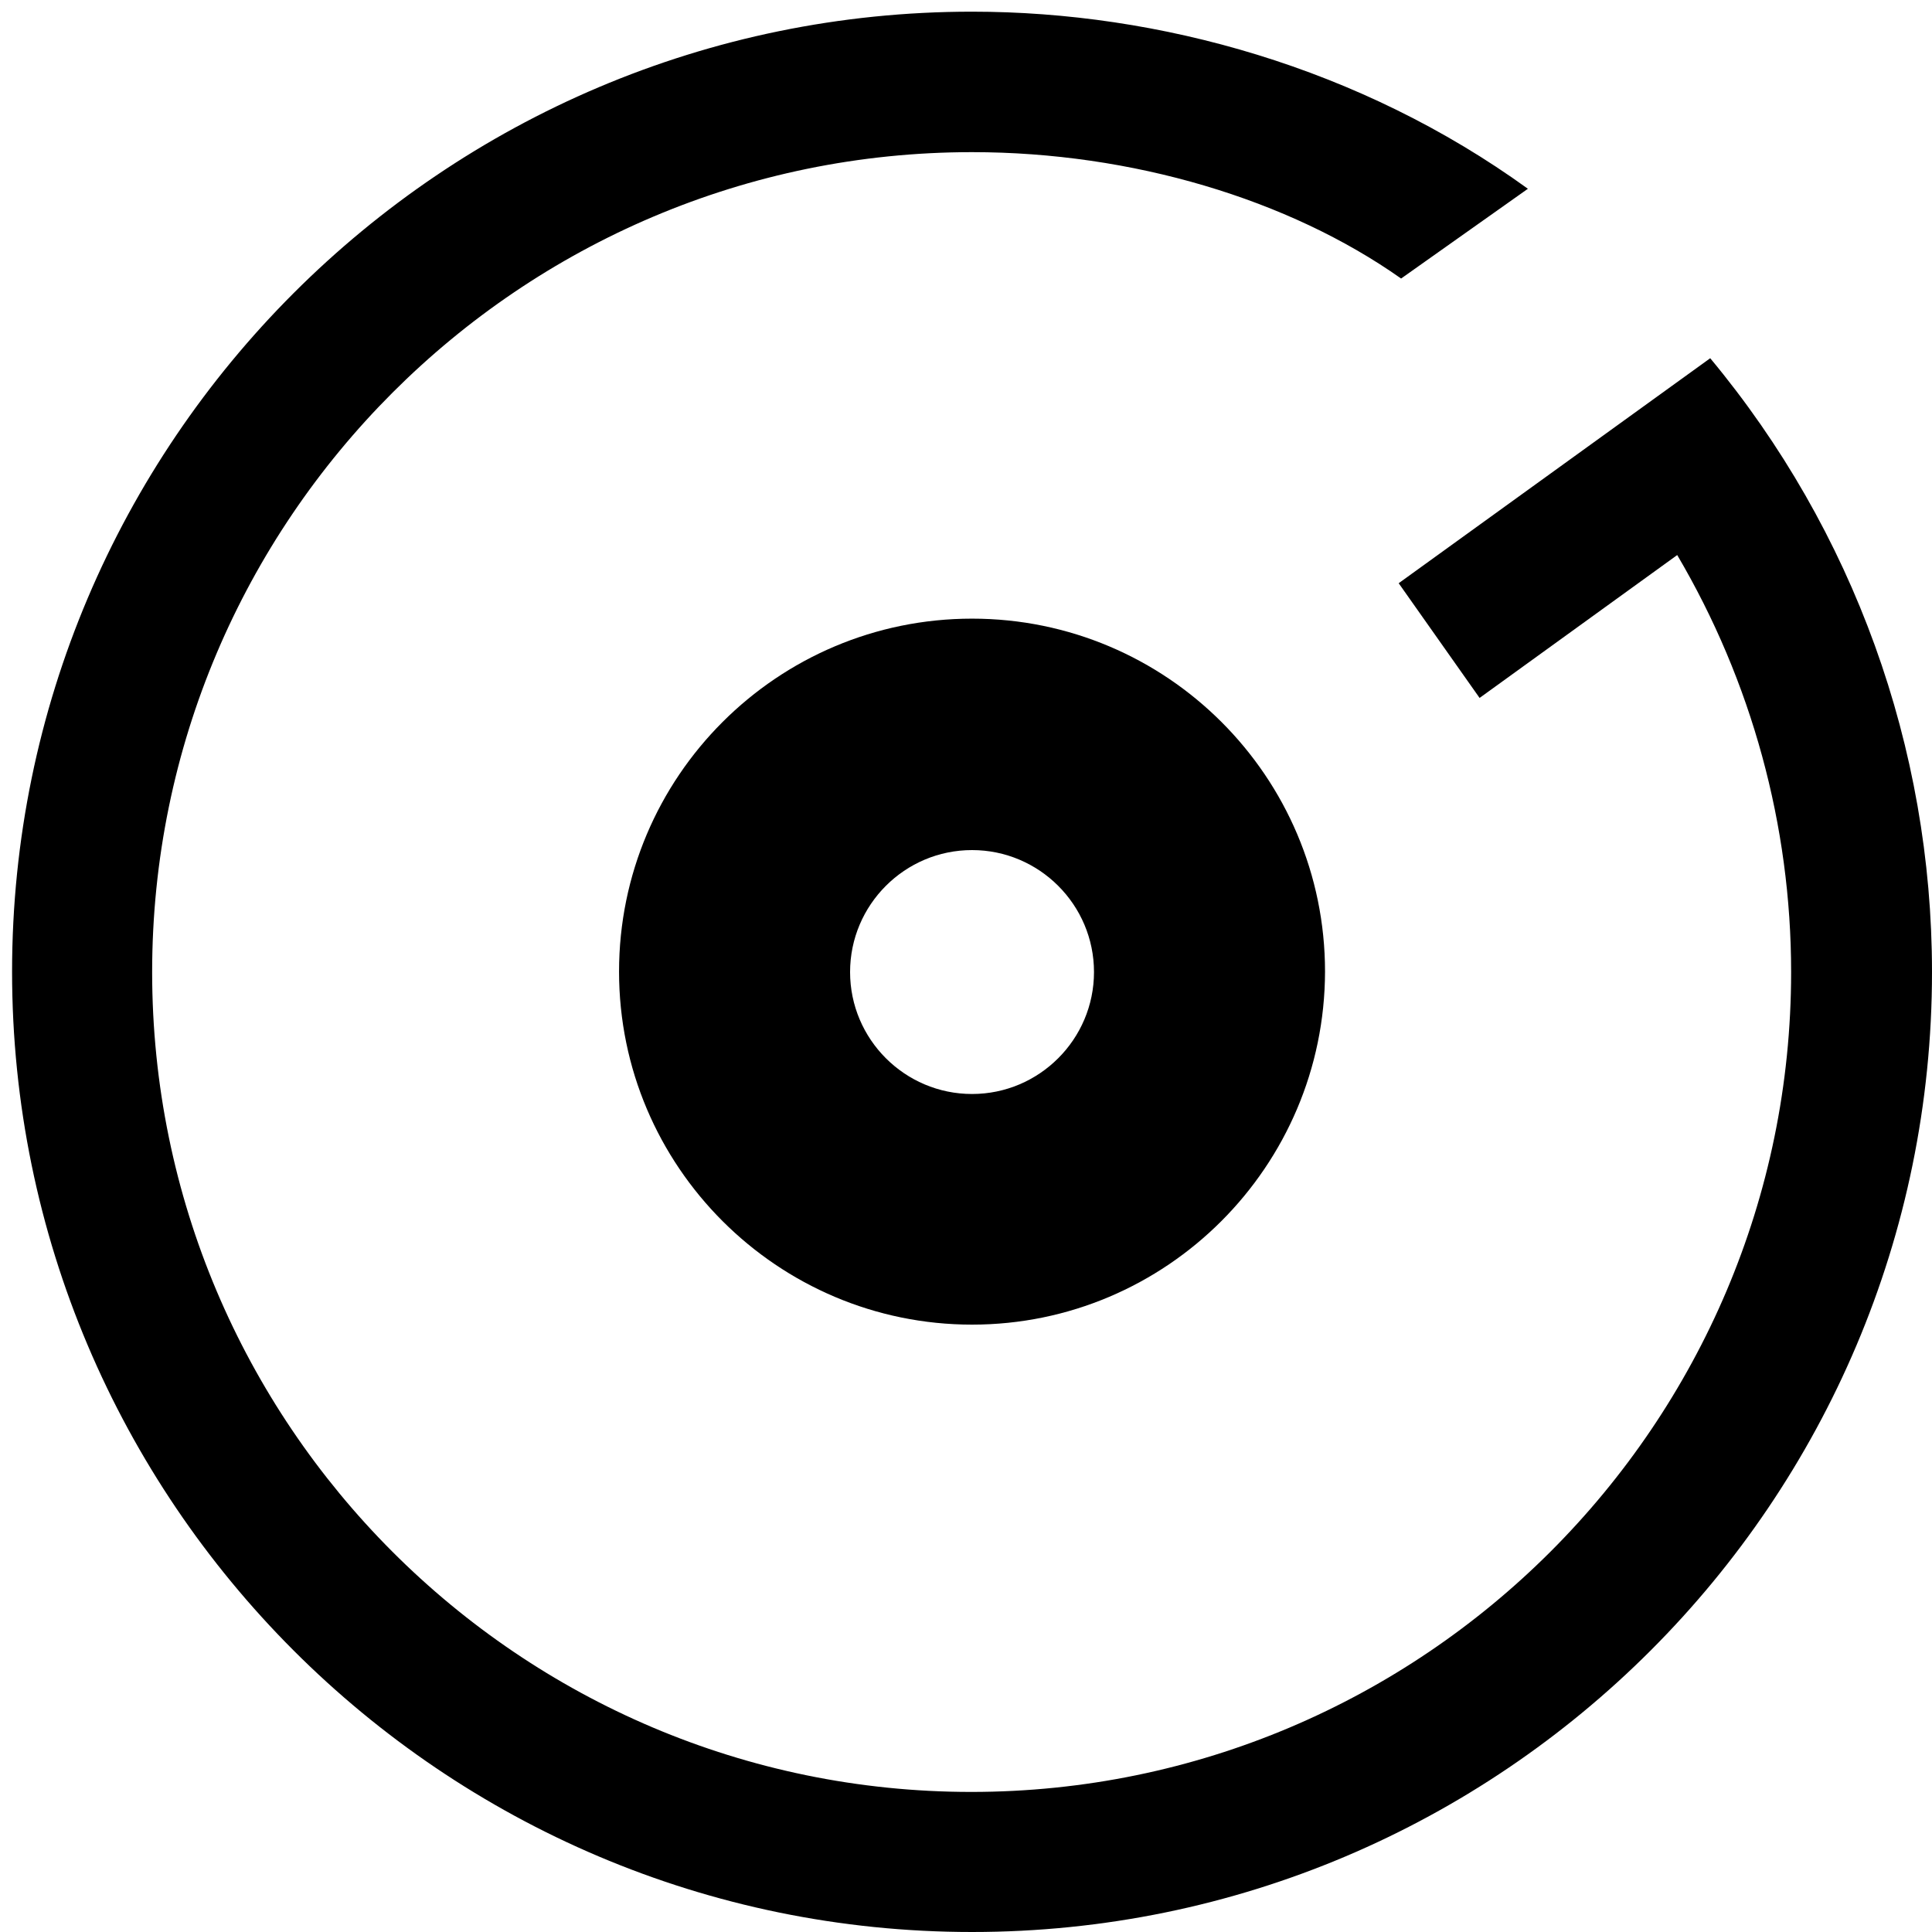 <?xml version="1.0" encoding="UTF-8"?> <!-- Generator: Adobe Illustrator 23.0.3, SVG Export Plug-In . SVG Version: 6.00 Build 0) --> <svg xmlns="http://www.w3.org/2000/svg" xmlns:xlink="http://www.w3.org/1999/xlink" version="1.1" id="Layer_1" x="0px" y="0px" viewBox="0 0 48 48" style="enable-background:new 0 0 48 48;" xml:space="preserve"> <g> <path d="M34.75,14.49l2.01,2.85l4.91-3.55c1.85,3.14,2.83,6.72,2.83,10.36c0,11.23-9.14,20.37-20.37,20.37S3.78,35.38,3.78,24.15 S12.92,3.78,24.15,3.78c3.97,0,7.87,1.17,10.66,3.14l3.15-2.23c-4.16-3.01-9.16-4.4-13.81-4.4C11,0.29,0.3,10.99,0.3,24.14 S10.99,48,24.15,48S48,37.3,48,24.15c0-5.58-1.95-10.97-5.51-15.25L34.75,14.49L34.75,14.49z"></path> <path d="M24.15,32.91c-4.83,0-8.77-3.93-8.77-8.77s3.93-8.77,8.77-8.77s8.77,3.93,8.77,8.77C32.91,28.98,28.98,32.91,24.15,32.91z M24.15,21.12c-1.67,0-3.03,1.36-3.03,3.03s1.36,3.03,3.03,3.03s3.03-1.36,3.03-3.03C27.18,22.48,25.82,21.12,24.15,21.12z"></path> </g> </svg> 